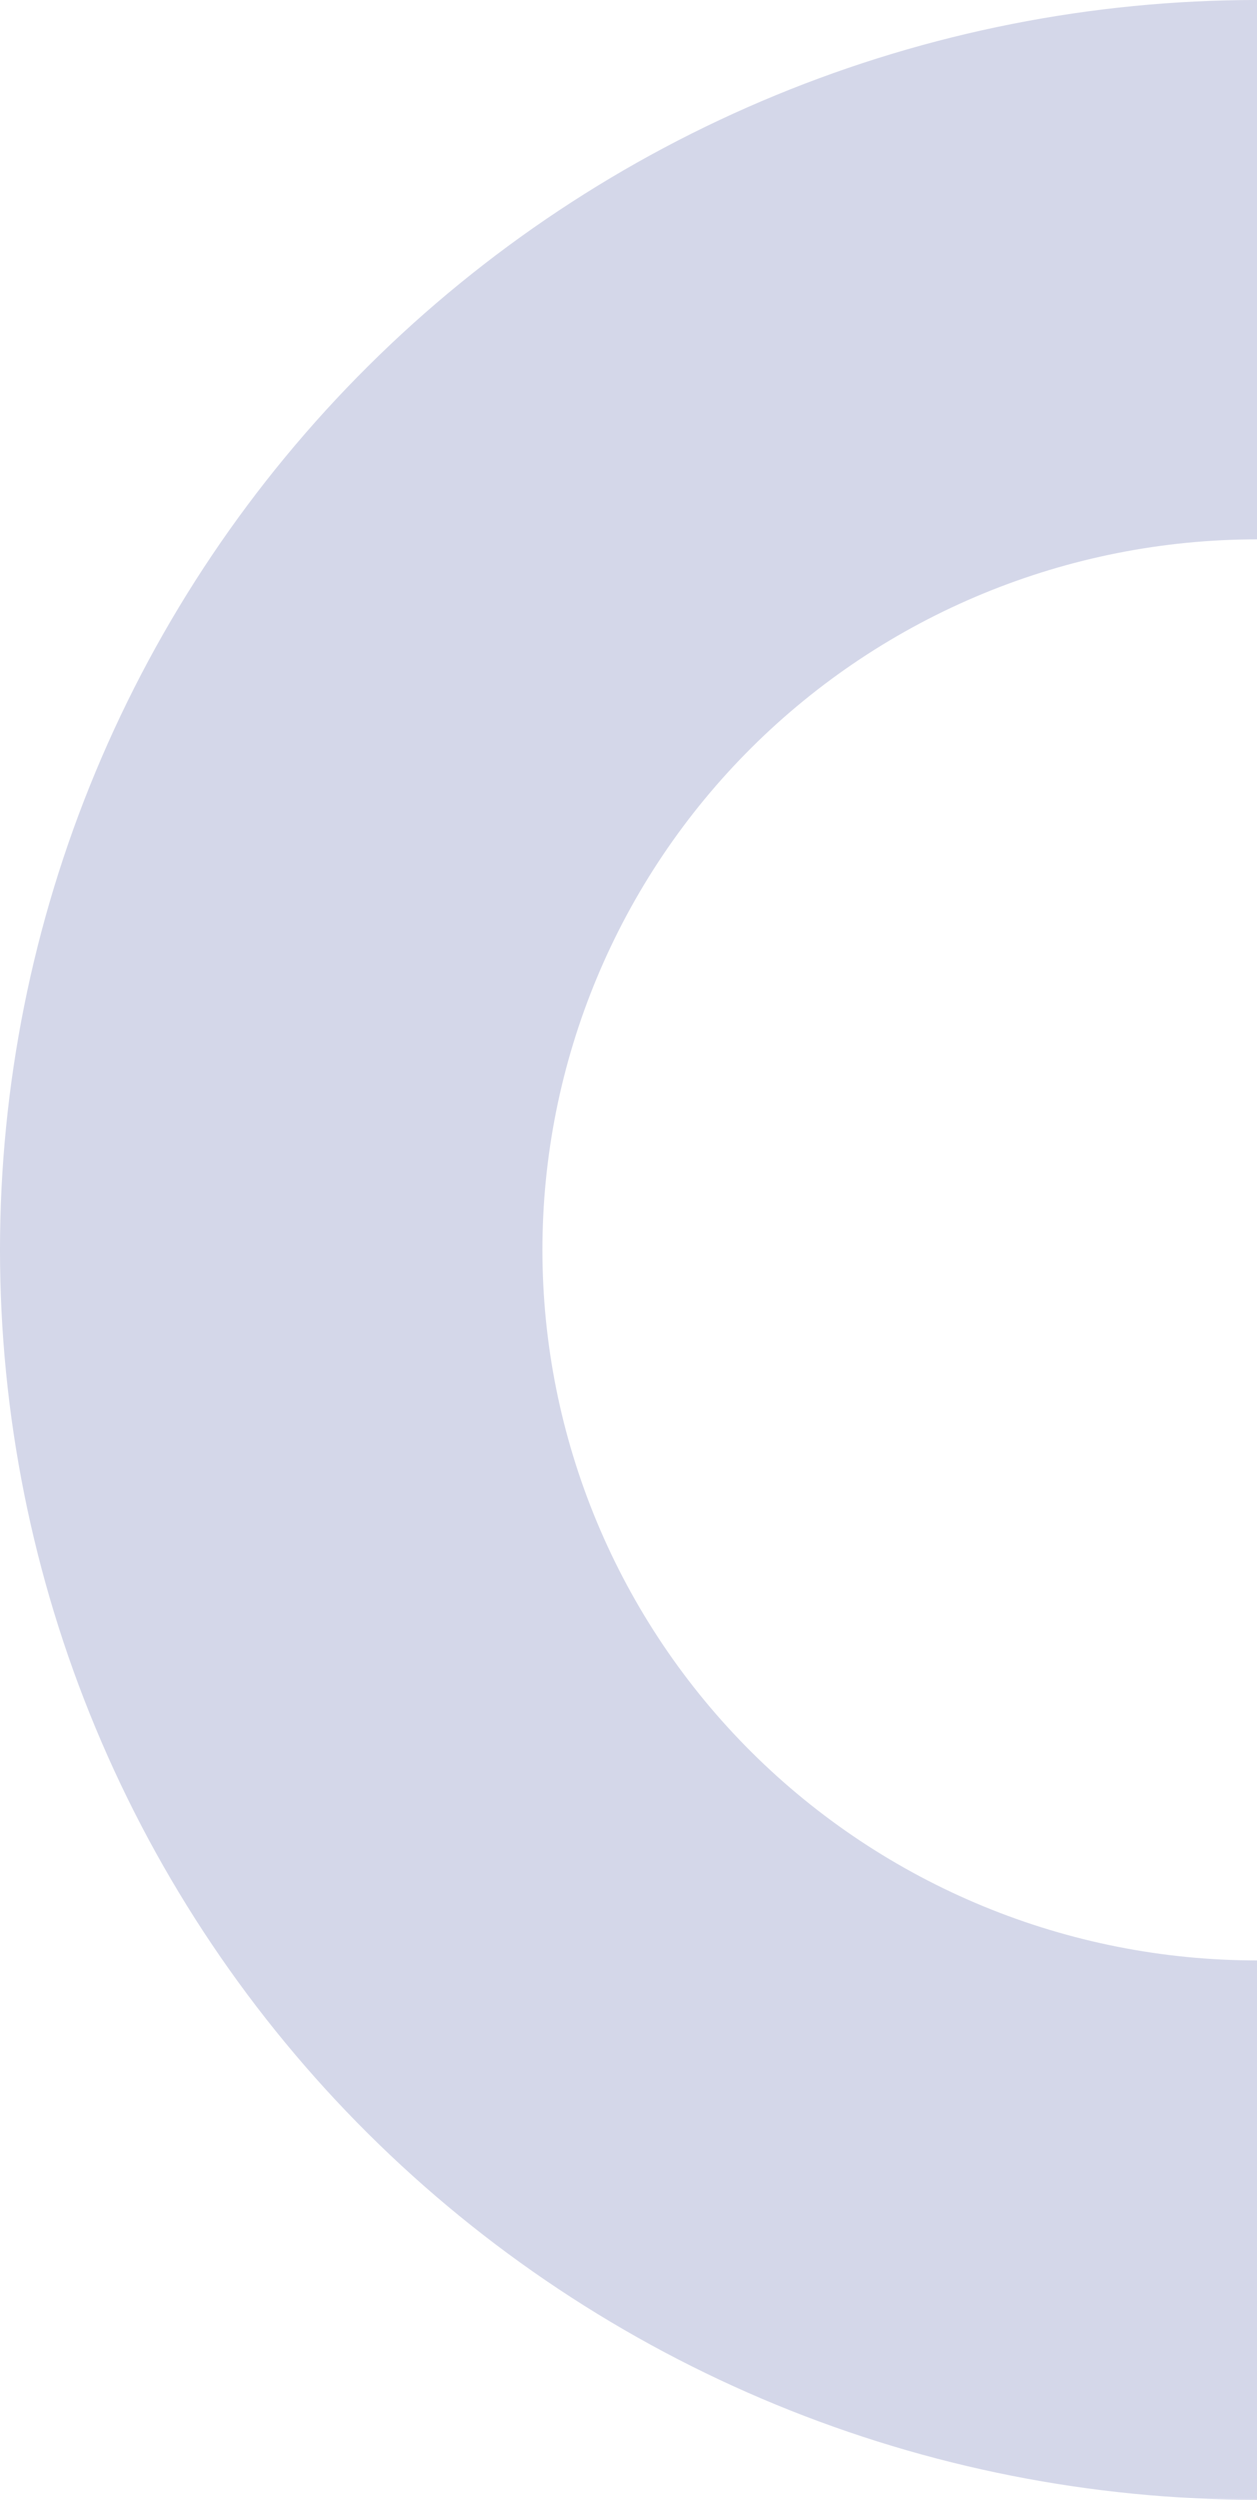 <svg width="85" height="169" viewBox="0 0 85 169" fill="none" xmlns="http://www.w3.org/2000/svg">
<path d="M85 -3.71547e-06C73.838 -3.22755e-06 62.785 2.186 52.472 6.432C42.159 10.679 32.789 16.903 24.896 24.75C17.003 32.596 10.742 41.911 6.47 52.163C2.199 62.415 -4.66659e-06 73.403 -3.69361e-06 84.5C-2.72064e-06 95.597 2.199 106.585 6.47 116.837C10.742 127.089 17.003 136.404 24.896 144.251C32.789 152.097 42.159 158.321 52.472 162.568C62.785 166.814 73.838 169 85 169L85 132.536C78.654 132.536 72.371 131.294 66.508 128.88C60.646 126.466 55.319 122.927 50.832 118.467C46.345 114.006 42.786 108.711 40.358 102.883C37.929 97.055 36.679 90.808 36.679 84.5C36.679 78.192 37.929 71.945 40.358 66.117C42.786 60.289 46.345 54.994 50.832 50.533C55.319 46.072 60.646 42.534 66.508 40.12C72.371 37.706 78.654 36.464 85 36.464L85 -3.71547e-06Z" fill="#D4D7E9"/>
</svg>
